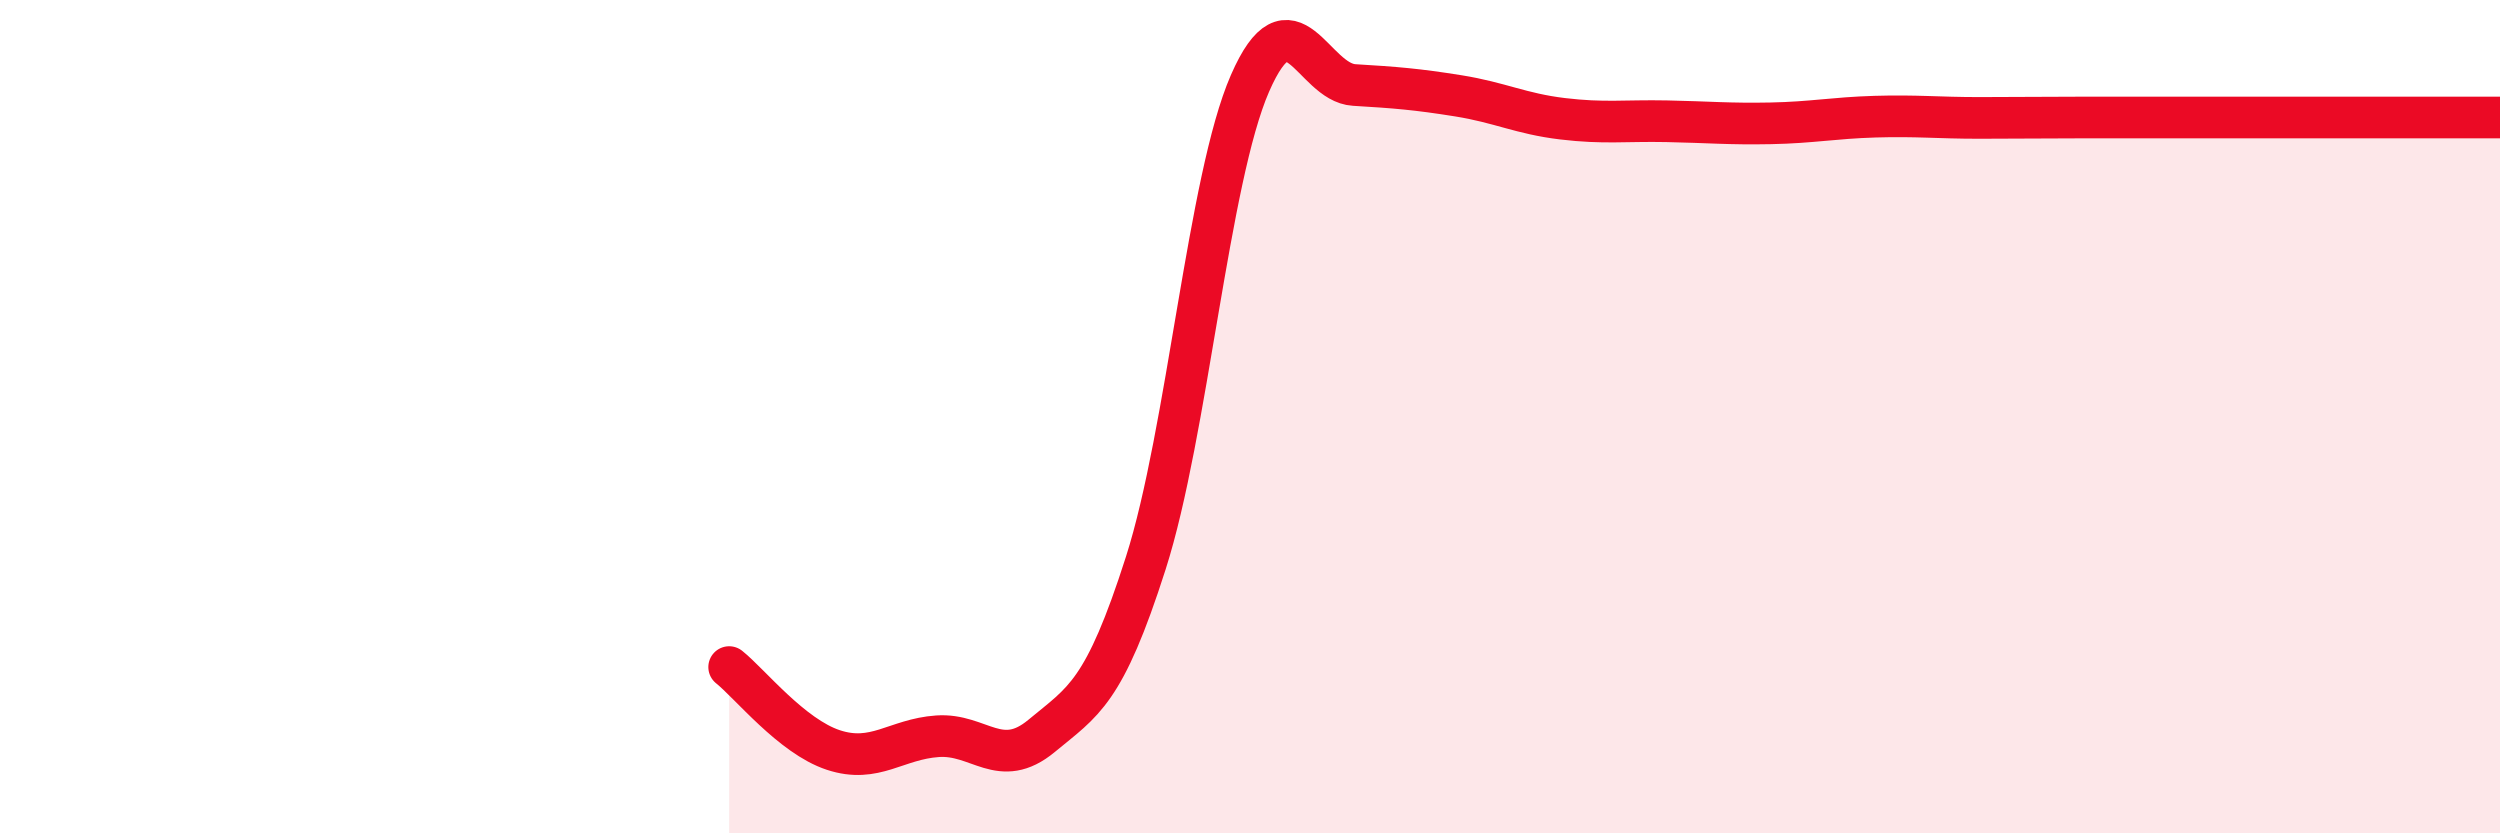 
    <svg width="60" height="20" viewBox="0 0 60 20" xmlns="http://www.w3.org/2000/svg">
      <path
        d="M 17.5,16.01 C 18,16.41 19,17.67 20,18 C 21,18.33 21.5,17.74 22.5,17.67 C 23.5,17.6 24,18.49 25,17.66 C 26,16.83 26.5,16.64 27.5,13.51 C 28.5,10.38 29,4.29 30,2 C 31,-0.29 31.5,1.98 32.5,2.04 C 33.5,2.1 34,2.14 35,2.3 C 36,2.46 36.5,2.73 37.5,2.85 C 38.5,2.97 39,2.89 40,2.91 C 41,2.93 41.5,2.98 42.5,2.96 C 43.5,2.94 44,2.83 45,2.8 C 46,2.77 46.5,2.83 47.5,2.83 C 48.5,2.83 49,2.82 50,2.82 C 51,2.82 51.5,2.82 52.5,2.82 C 53.5,2.82 53.5,2.82 55,2.82 C 56.5,2.82 59,2.82 60,2.82L60 20L17.5 20Z"
        fill="#EB0A25"
        opacity="0.1"
        stroke-linecap="round"
        stroke-linejoin="round"
      />
      <path
        d="M 17.5,16.01 C 18,16.41 19,17.67 20,18 C 21,18.33 21.5,17.74 22.5,17.67 C 23.5,17.6 24,18.49 25,17.66 C 26,16.83 26.5,16.64 27.5,13.51 C 28.5,10.38 29,4.29 30,2 C 31,-0.29 31.5,1.98 32.5,2.04 C 33.5,2.1 34,2.14 35,2.3 C 36,2.46 36.5,2.73 37.5,2.85 C 38.5,2.97 39,2.89 40,2.91 C 41,2.93 41.5,2.98 42.5,2.96 C 43.5,2.94 44,2.83 45,2.8 C 46,2.77 46.5,2.83 47.5,2.83 C 48.5,2.83 49,2.82 50,2.82 C 51,2.82 51.5,2.82 52.5,2.82 C 53.5,2.82 53.5,2.82 55,2.82 C 56.5,2.82 59,2.82 60,2.82"
        stroke="#EB0A25"
        stroke-width="1"
        fill="none"
        stroke-linecap="round"
        stroke-linejoin="round"
      />
    </svg>
  